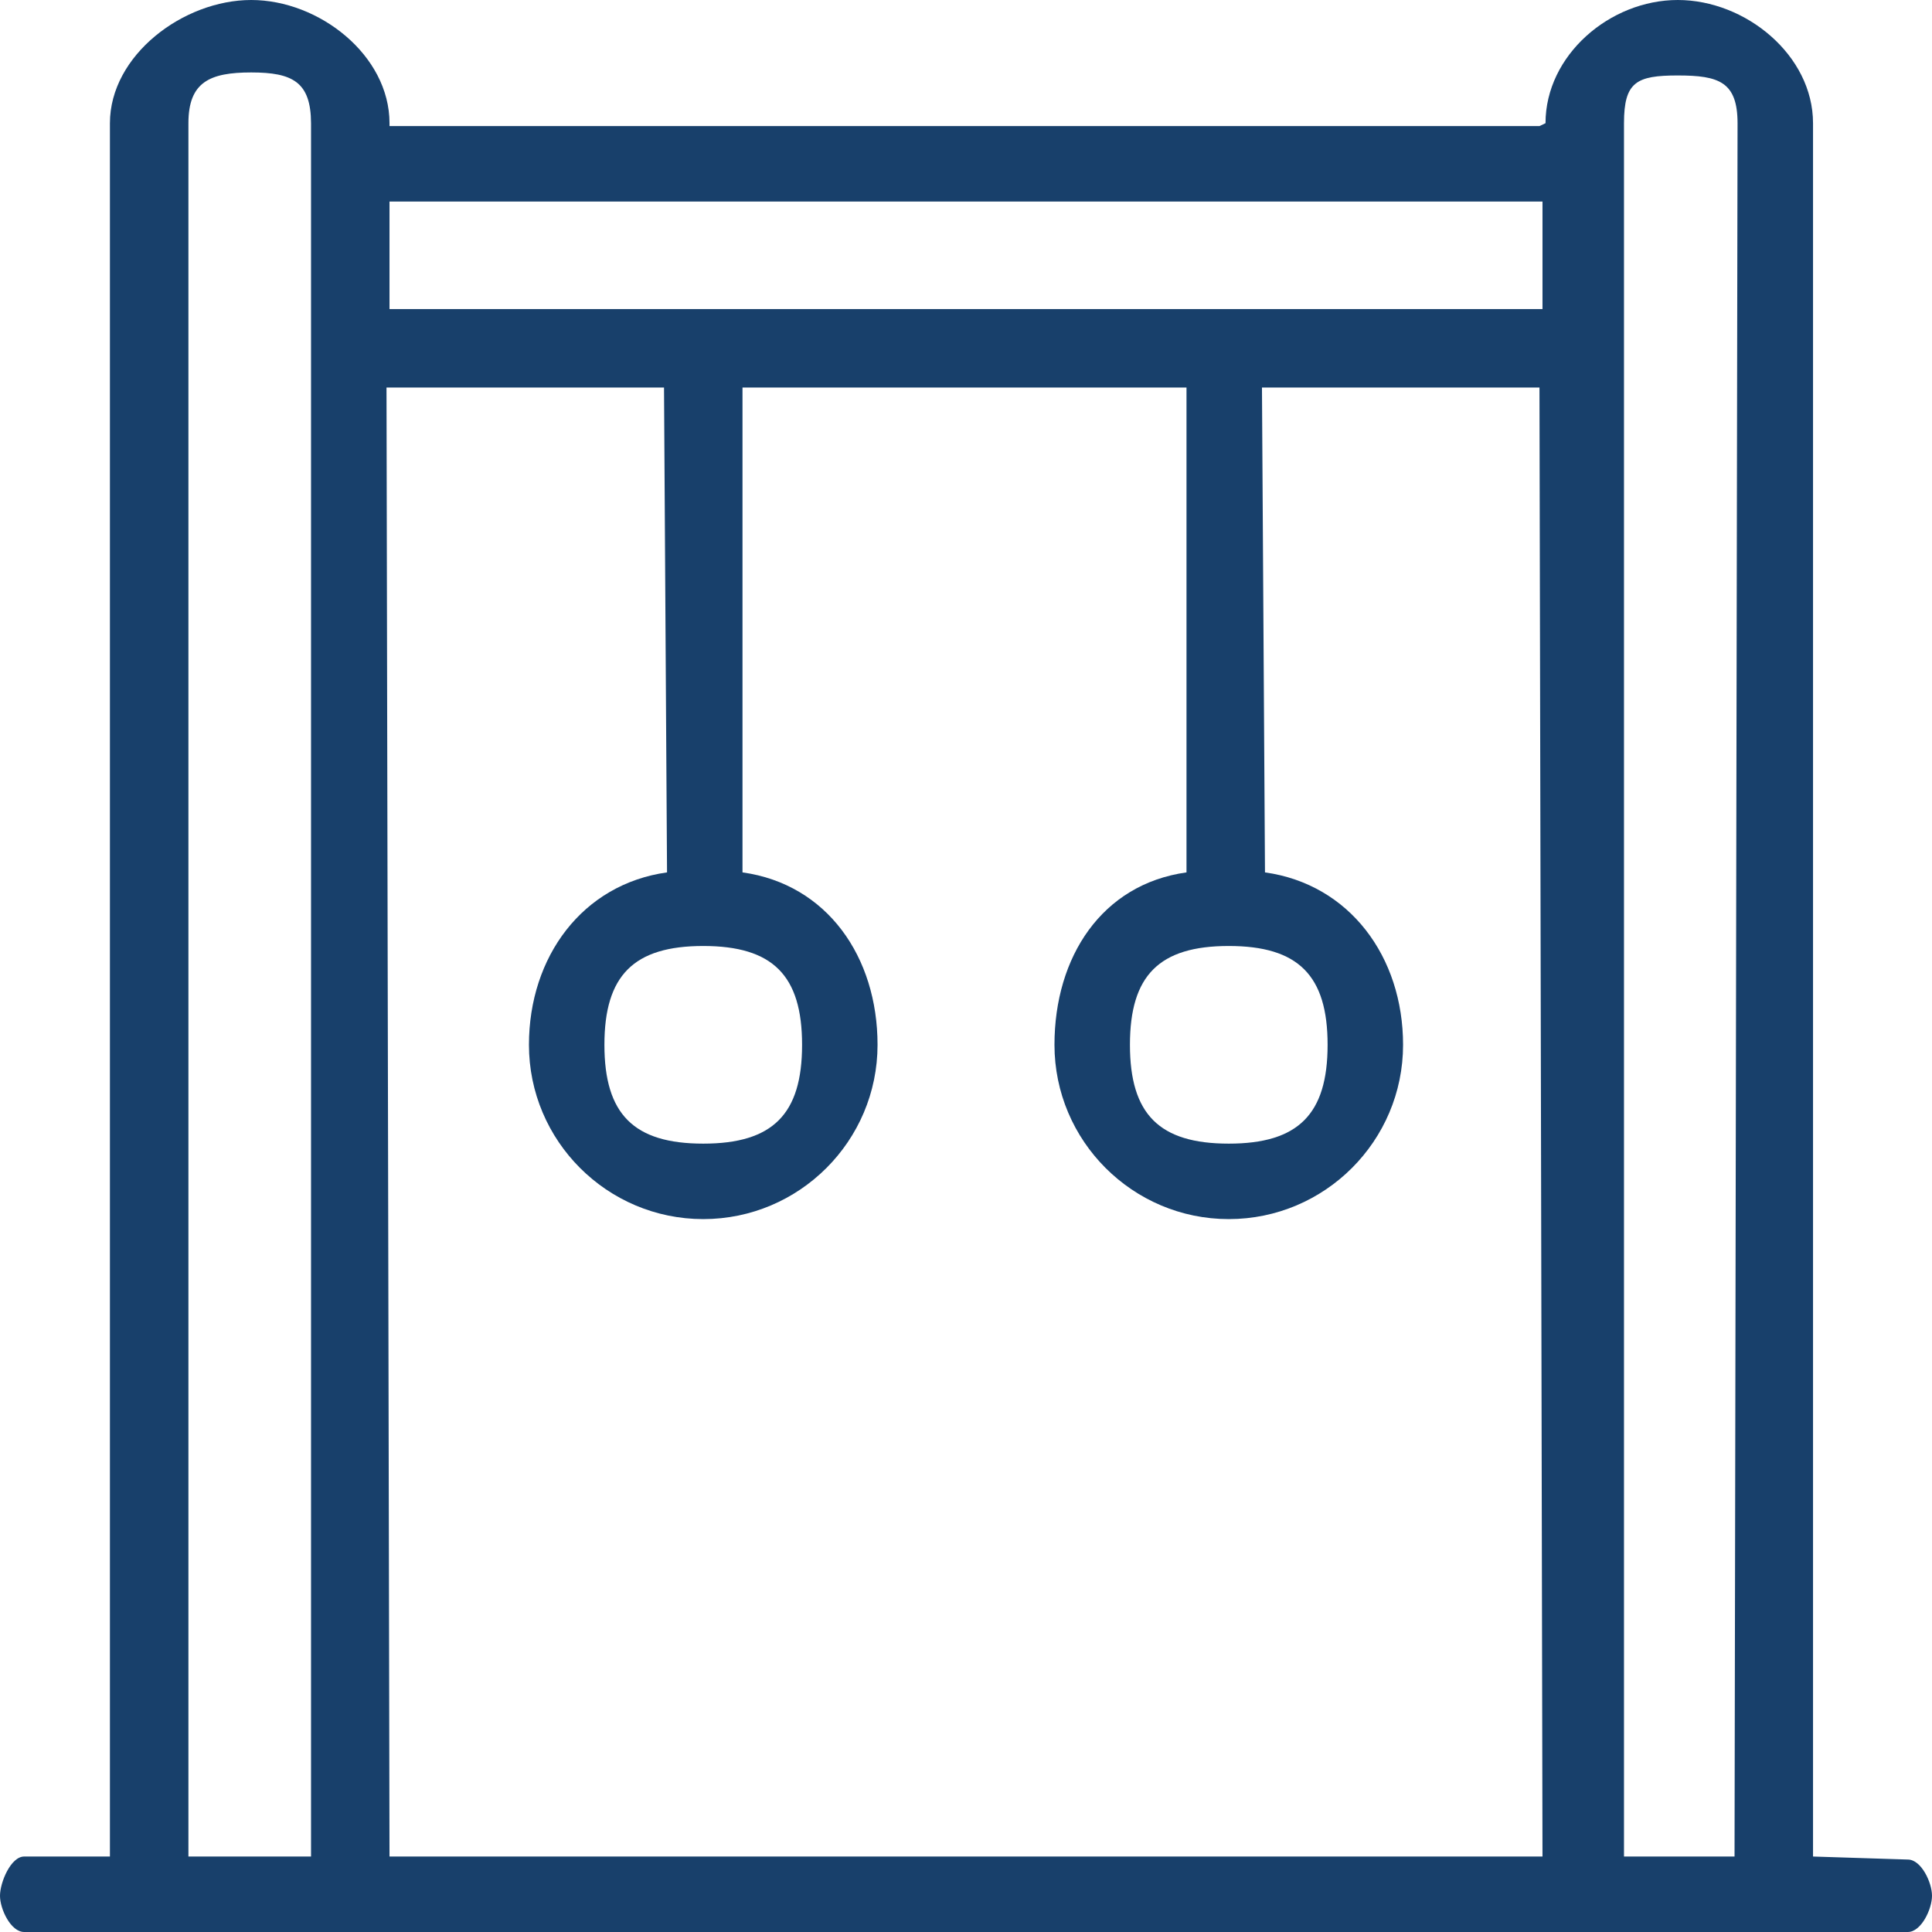 <?xml version="1.0" encoding="UTF-8" standalone="no"?>
<svg
   width="960pt"
   height="959.999pt"
   version="1.1"
   viewBox="0 0 960 959.999"
   id="svg4"
   sodipodi:docname="noun-outdoor-gym-3265222-18416C.svg"
   inkscape:version="1.3.2 (091e20e, 2023-11-25, custom)"
   xmlns:inkscape="http://www.inkscape.org/namespaces/inkscape"
   xmlns:sodipodi="http://sodipodi.sourceforge.net/DTD/sodipodi-0.dtd"
   xmlns="http://www.w3.org/2000/svg"
   xmlns:svg="http://www.w3.org/2000/svg"
   xmlns:rdf="http://www.w3.org/1999/02/22-rdf-syntax-ns#"
   xmlns:cc="http://creativecommons.org/ns#"
   xmlns:dc="http://purl.org/dc/elements/1.1/">
  <defs
     id="defs8" />
  <sodipodi:namedview
     pagecolor="#ffffff"
     bordercolor="#666666"
     borderopacity="1"
     objecttolerance="10"
     gridtolerance="10"
     guidetolerance="10"
     inkscape:pageopacity="0"
     inkscape:pageshadow="2"
     inkscape:window-width="1920"
     inkscape:window-height="1177"
     id="namedview6"
     showgrid="false"
     inkscape:zoom="0.7208835"
     inkscape:cx="579.84404"
     inkscape:cy="659.60728"
     inkscape:window-x="-8"
     inkscape:window-y="249"
     inkscape:window-maximized="1"
     inkscape:current-layer="svg4"
     inkscape:showpageshadow="2"
     inkscape:pagecheckerboard="0"
     inkscape:deskcolor="#d1d1d1"
     inkscape:document-units="pt" />
  <path
     d="m 948.004,923.999 -47.121,-1.5 V 61.219 C 900.883,27.457 867.426,0 833.676,0 799.914,0 767.957,27.457 767.957,61.219 l -3,1.43 H 193.547 V 61.219 C 193.547,27.457 158.59,0 124.828,0 91.078,0 54.621,27.457 54.621,61.219 v 861.28 H 12 c -6.633,0 -12,12.867 -12,19.5 0,6.633 5.367,18 12,18 h 936 c 6.633,0 12,-11.367 12,-18 0,-6.633 -5.367,-18 -12,-18 z m -114.33,-886.5 c 20.52,0 29.671,3.199 29.707,23.719 l -1.5,861.28 H 806.955 V 61.218 c 0,-20.52 6.199,-23.719 26.719,-23.719 z m -641.62,155.07 h 137.89 l 1.5,240.92 c -42.082,5.871 -68.613,41.996 -68.613,85.672 0,47.754 38.859,86.602 86.613,86.602 47.754,0 86.602,-38.848 86.602,-86.602 0,-43.672 -25.023,-79.797 -67.102,-85.672 v -240.92 h 220.62 v 240.92 c -42.078,5.871 -65.602,41.996 -65.602,85.672 0,47.754 38.848,86.602 86.602,86.602 47.754,0 86.613,-38.848 86.613,-86.602 0,-43.672 -26.531,-79.797 -68.613,-85.672 l -1.5,-240.92 h 137.89 l 1.5,729.93 h -572.91 z m 157.39,277.49 c 34.523,0 49.102,14.578 49.102,49.102 0,34.523 -14.578,49.102 -49.102,49.102 -34.523,0 -49.113,-14.578 -49.113,-49.102 0,-34.523 14.59,-49.102 49.113,-49.102 z m 261.12,0 c 34.523,0 49.113,14.578 49.113,49.102 0,34.523 -14.59,49.102 -49.113,49.102 -34.523,0 -49.102,-14.578 -49.102,-49.102 0,-34.523 14.578,-49.102 49.102,-49.102 z m 155.89,-369.91 v 53.426 H 193.544 V 100.149 Z M 93.624,61.219 C 93.624,40.699 104.312,36 124.831,36 c 20.519,0 29.648,4.699 29.719,25.219 v 861.28 H 93.624 Z"
     id="path2"
     inkscape:connector-curvature="0"
     style="fill:#18406b"
     sodipodi:nodetypes="ccsssccssscsssssccssccsscccsssccccsssccccccsssssssssscccccsssccs" />
</svg>
